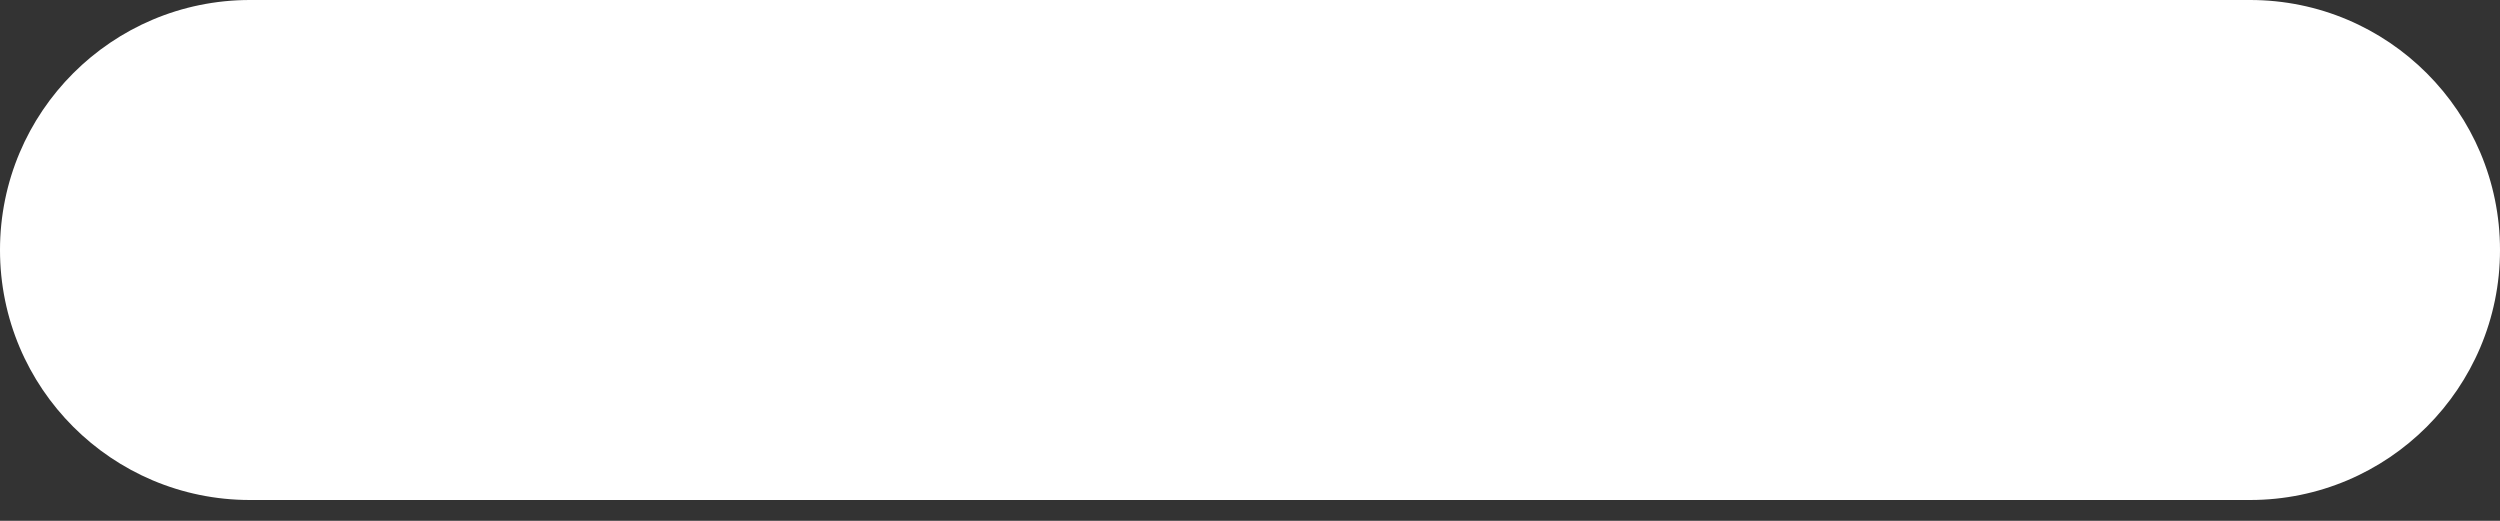 <?xml version="1.0" encoding="UTF-8"?> <svg xmlns="http://www.w3.org/2000/svg" width="72" height="15" viewBox="0 0 72 15" fill="none"><rect x="0" y="0" width="72" height="15" fill="#333333" stroke="none"/> <path d="M64.8 0H7.2C3.224 0 0 3.224 0 7.2C0 11.176 3.224 14.4 7.2 14.4H64.8C68.776 14.4 72 11.176 72 7.2C72 3.224 68.776 0 64.8 0Z" fill="white"></path> </svg> 